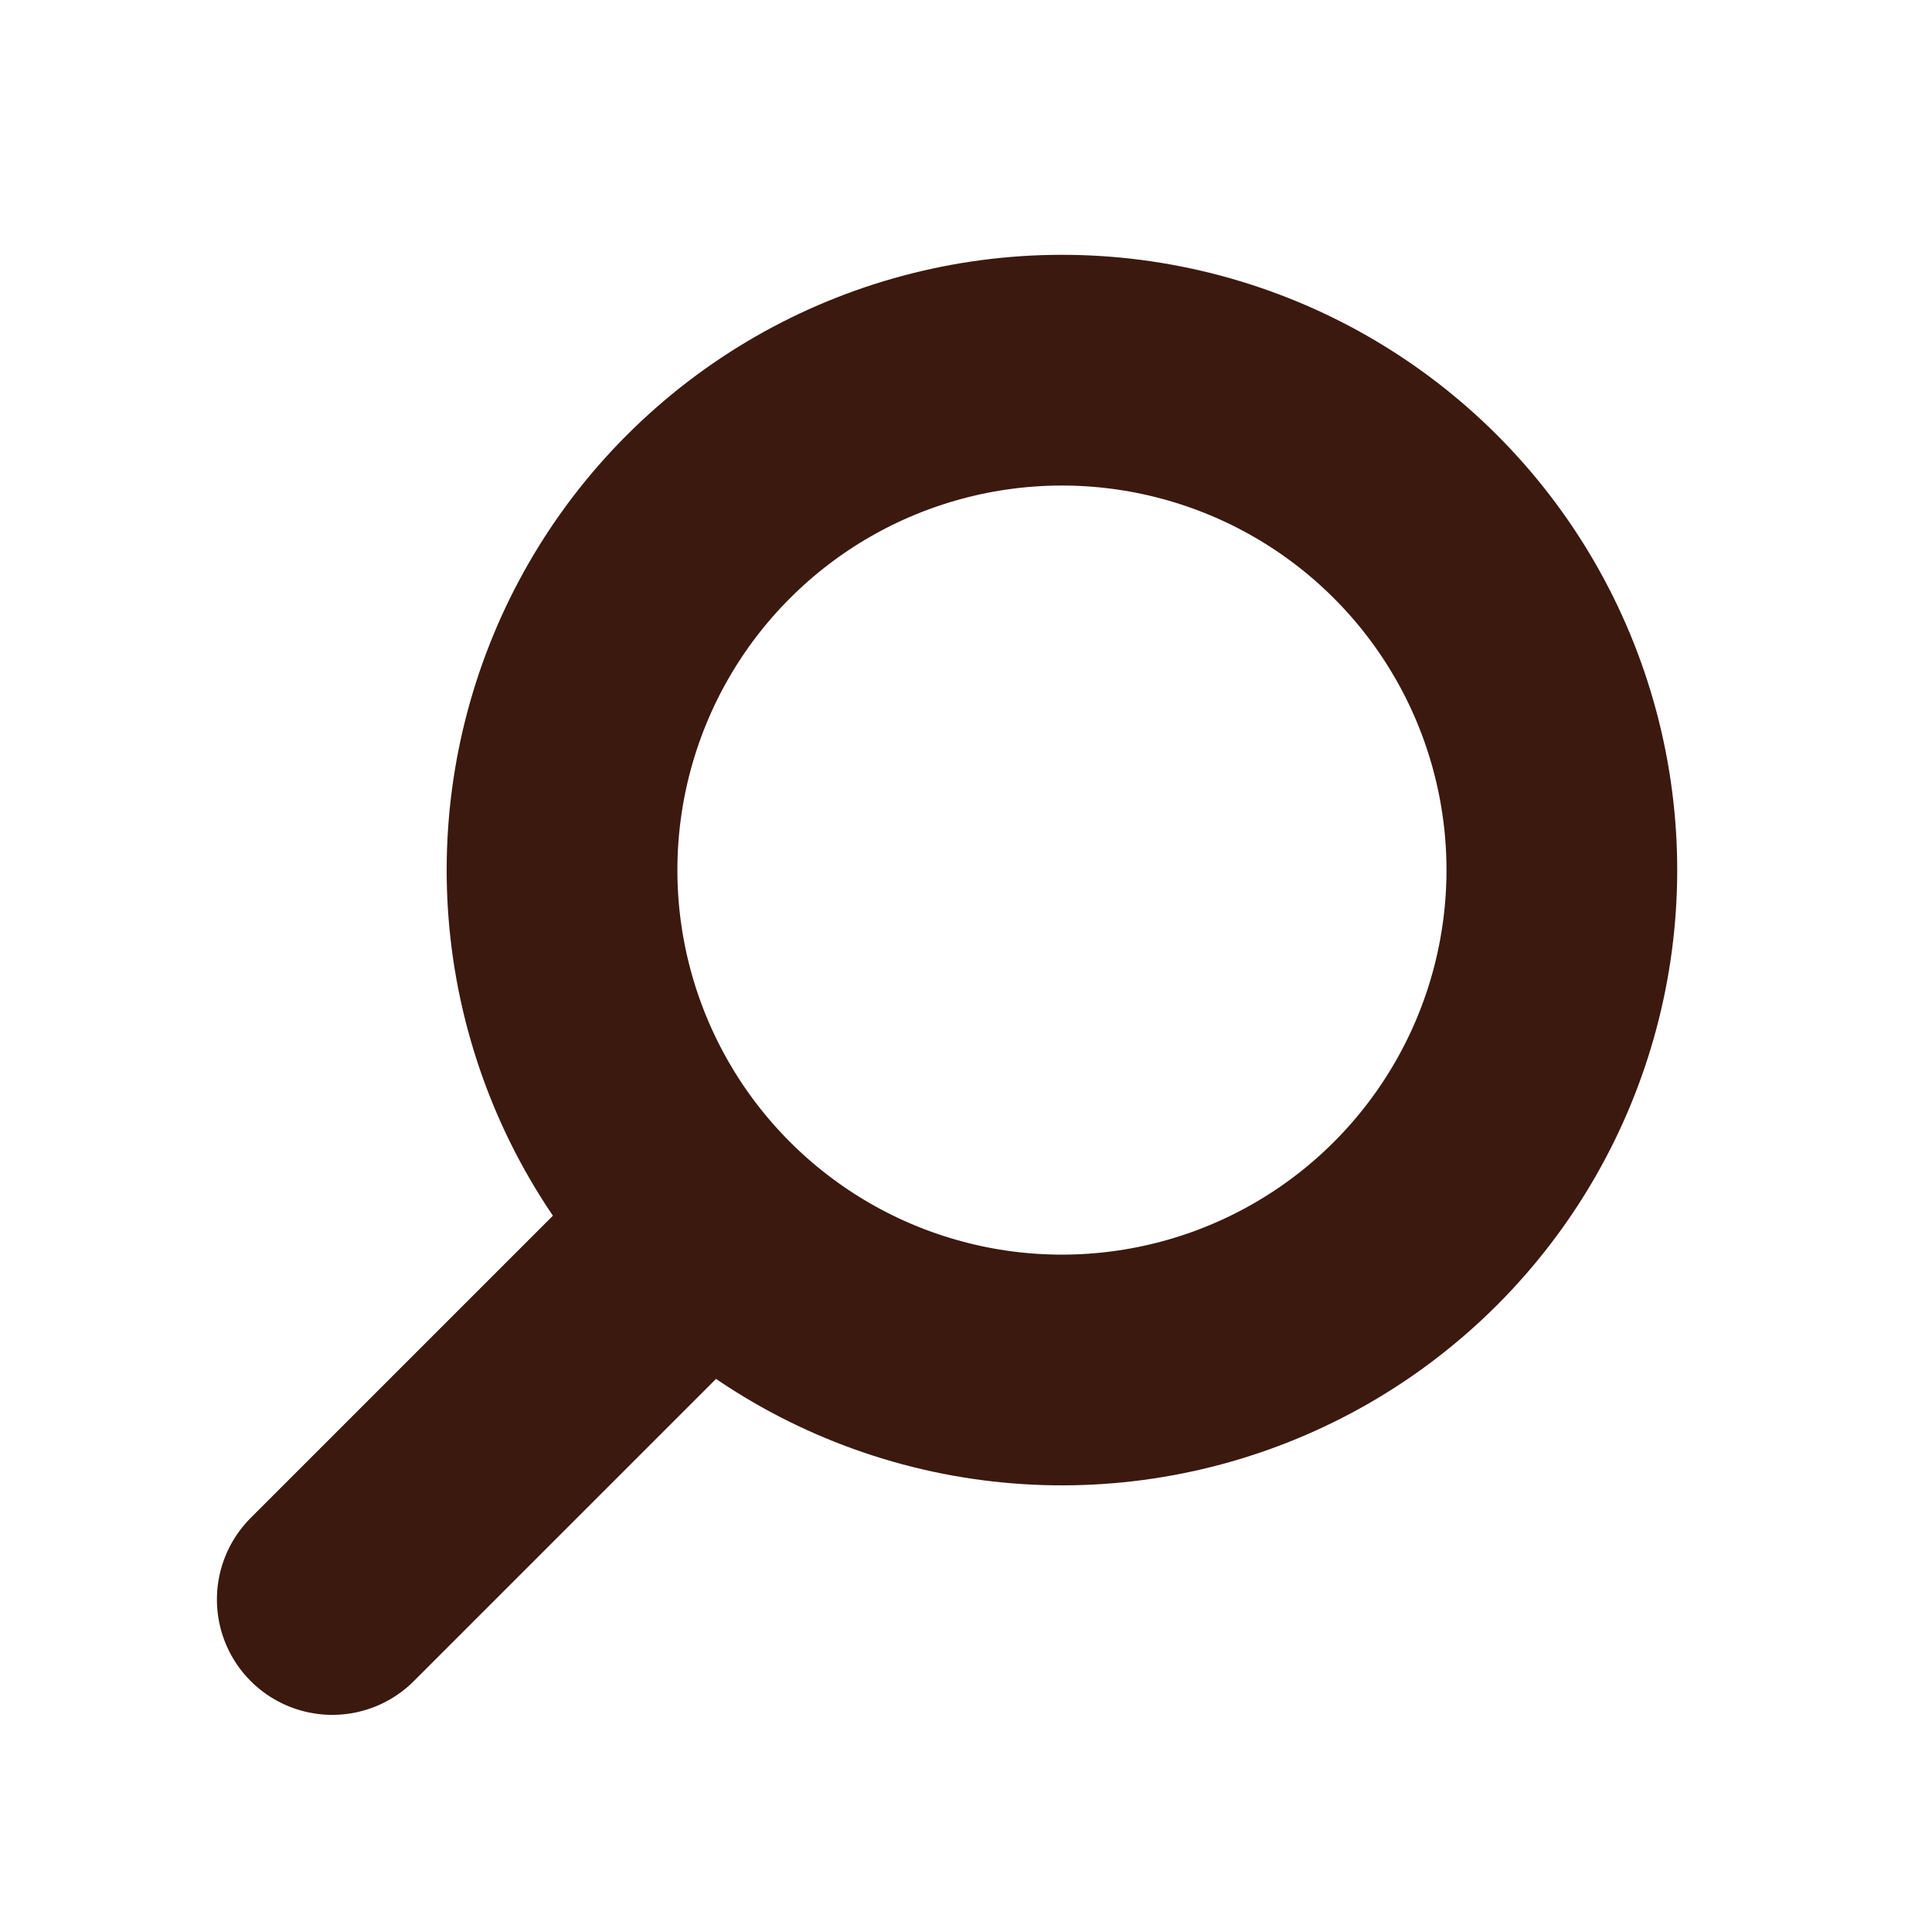 <svg xmlns="http://www.w3.org/2000/svg" width="25.121" height="25.121" viewBox="0 0 25.121 25.121">
  <g id="Search" transform="translate(0 1.121)">
    <rect id="container_24x24" data-name="container 24x24" width="24" height="24" fill="none"/>
    <circle id="Ellipse_9810" data-name="Ellipse 9810" cx="6.5" cy="6.5" r="6.5" transform="translate(13.808 1) rotate(45)" fill="rgba(0,0,0,0)" stroke="#3b190f" stroke-linecap="round" stroke-linejoin="round" stroke-width="3"/>
    <line id="Ligne_3681" data-name="Ligne 3681" y2="6" transform="translate(8.563 15.434) rotate(45)" fill="none" stroke="#3b190f" stroke-linecap="round" stroke-linejoin="round" stroke-width="3"/>
  </g>
</svg>

